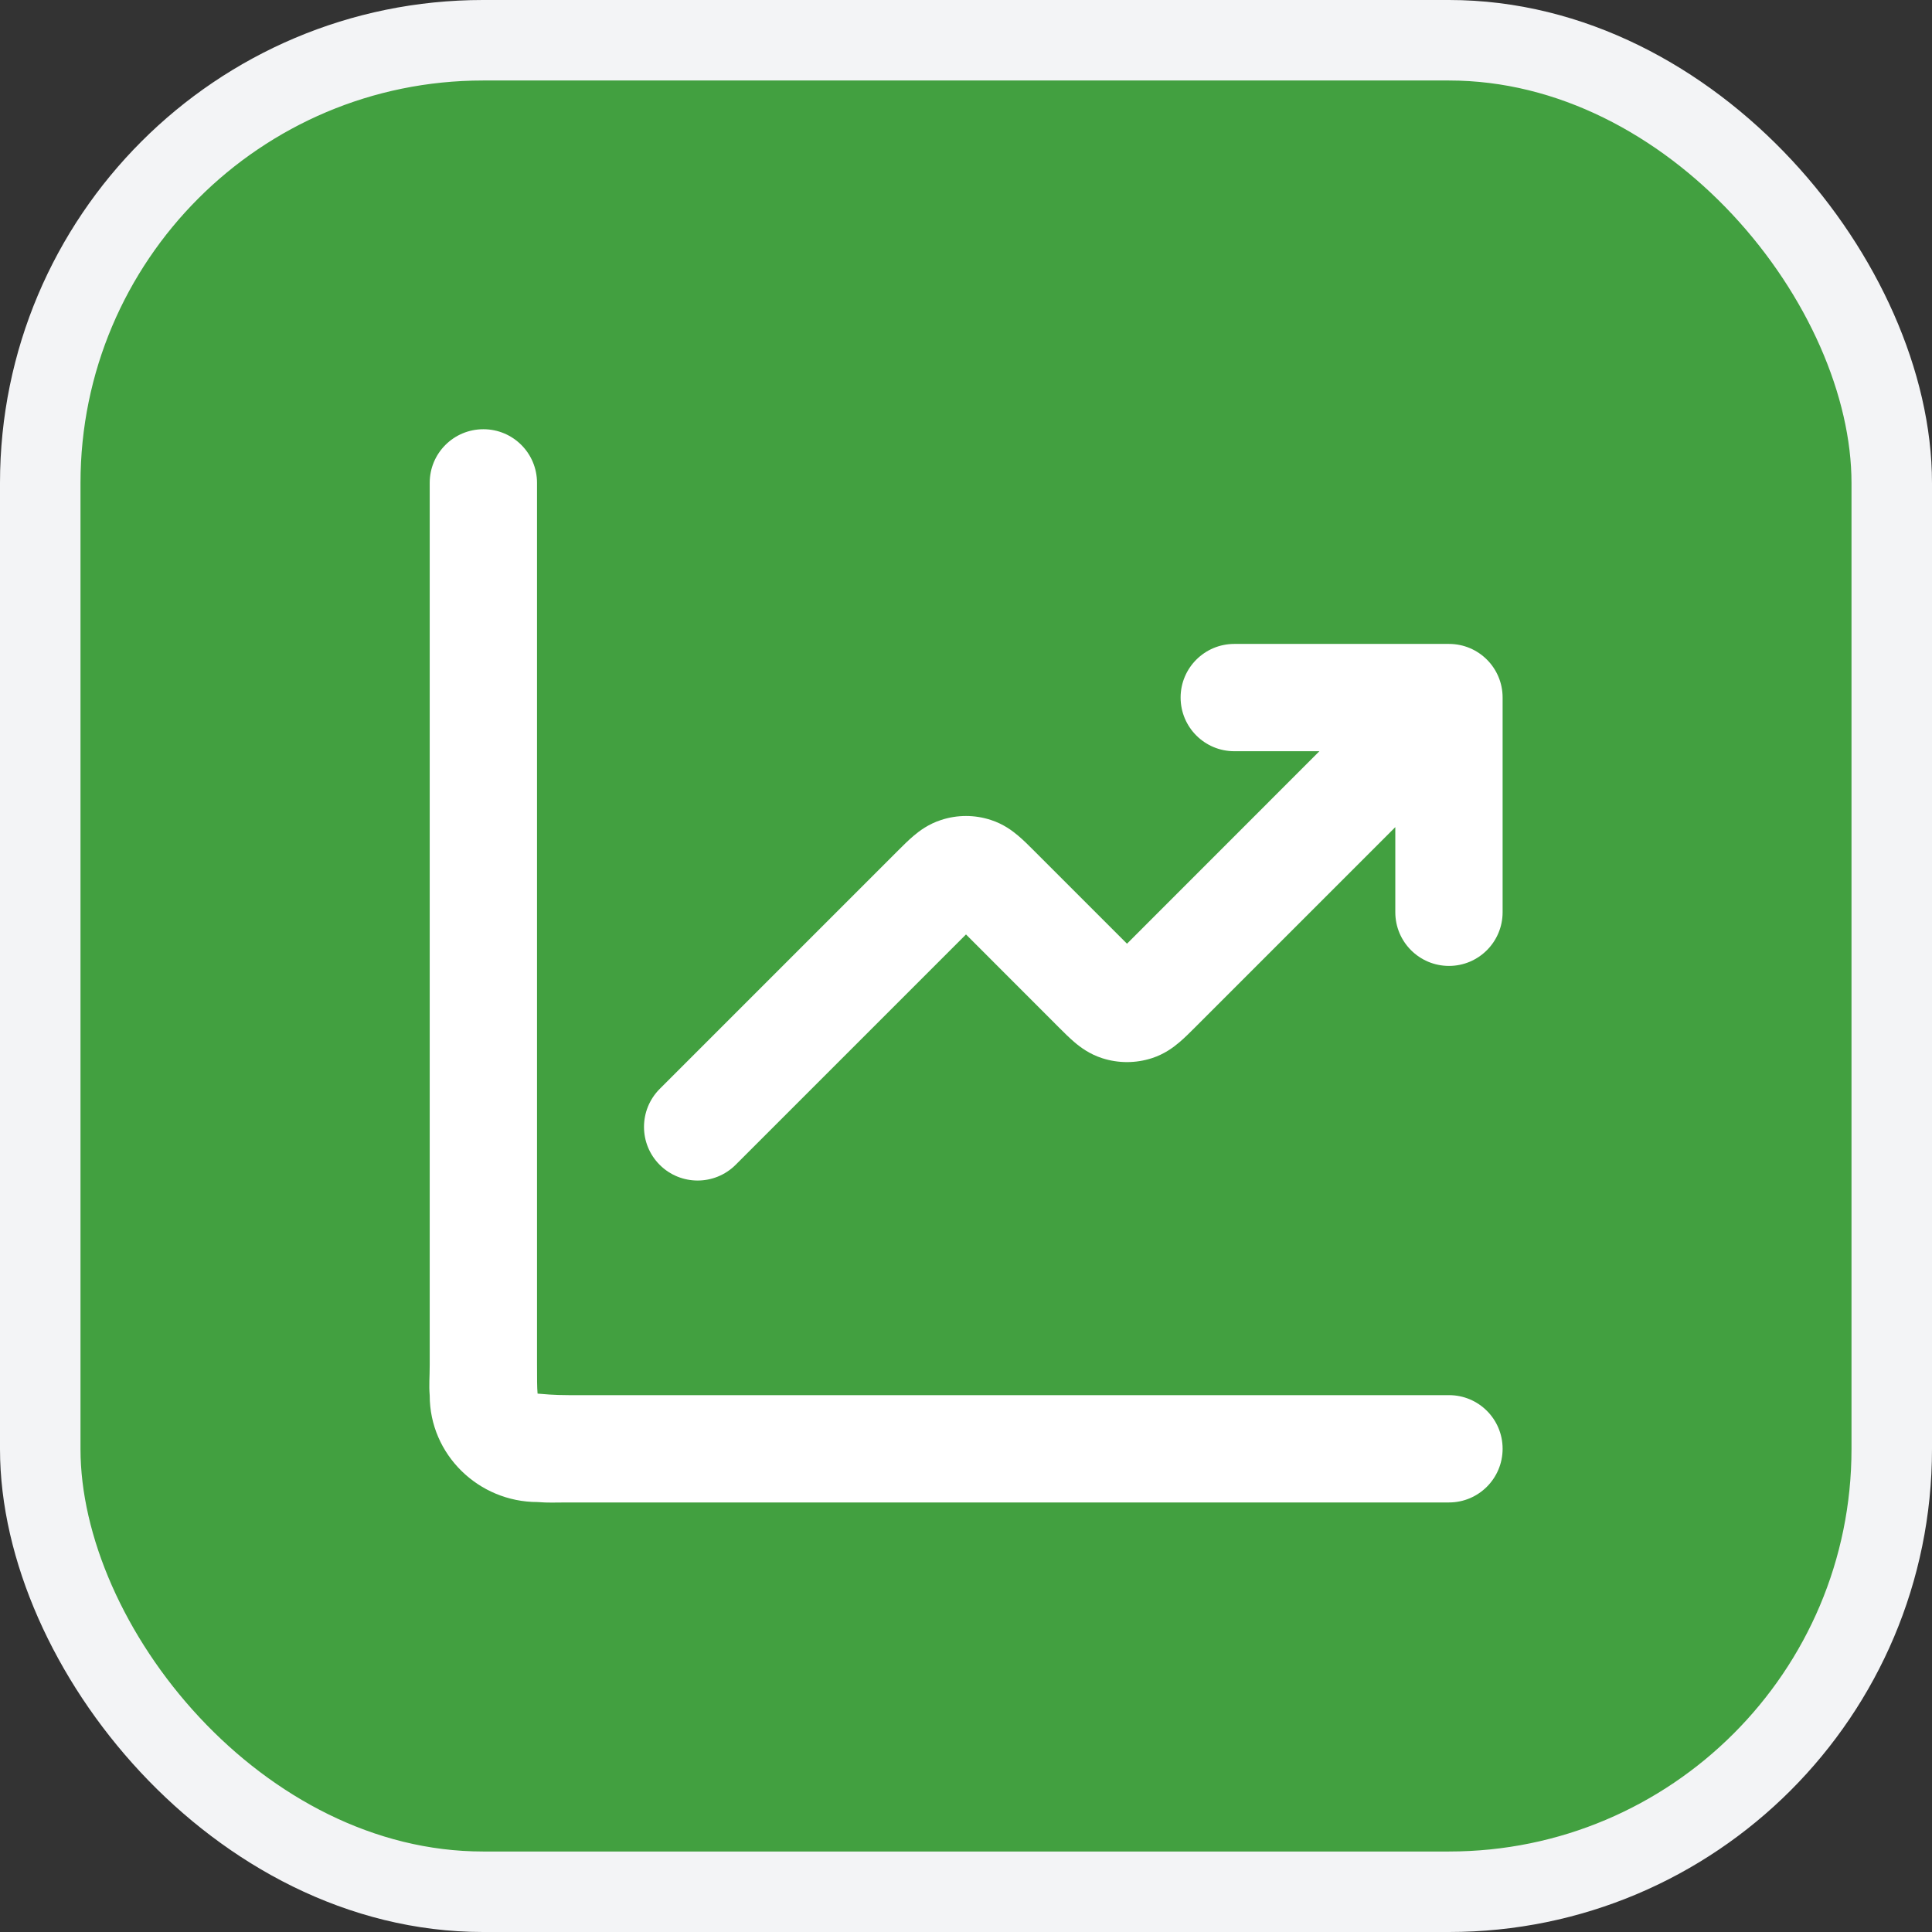 <?xml version="1.0" encoding="UTF-8"?> <svg xmlns="http://www.w3.org/2000/svg" width="24" height="24" viewBox="0 0 24 24" fill="none"><rect x="0" y="0" width="24" height="24" fill="#333333" stroke="none"/><rect x="0.5" y="0.5" width="23" height="23" rx="5.5" fill="#42A040"></rect><rect x="0.5" y="0.5" width="23" height="23" rx="5.5" stroke="#F3F4F6"></rect><g clip-path="url(#clip0_4741_41512)"><path d="M7.071 17.331C6.873 17.331 6.755 17.318 6.678 17.312C6.671 17.234 6.671 17.126 6.671 16.928L6.671 5.998C6.671 5.63 6.373 5.332 6.005 5.332C5.636 5.332 5.338 5.63 5.338 5.998L5.338 16.95C5.338 17.118 5.327 17.197 5.338 17.336C5.338 18.069 5.944 18.659 6.678 18.659C6.816 18.67 6.881 18.664 7.049 18.664L18 18.664C18.368 18.664 18.666 18.365 18.666 17.997C18.666 17.629 18.368 17.331 18 17.331H7.071Z" fill="white"></path><path d="M15.333 9.332C14.965 9.332 14.666 9.034 14.666 8.665C14.666 8.297 14.965 7.999 15.333 7.999H18C18.368 7.999 18.666 8.297 18.666 8.665V11.332C18.666 11.7 18.368 11.999 18 11.999C17.631 11.999 17.333 11.7 17.333 11.332V10.275L14.848 12.76L14.837 12.771C14.781 12.827 14.714 12.894 14.65 12.948C14.576 13.011 14.464 13.095 14.309 13.145C14.108 13.21 13.892 13.21 13.691 13.145C13.536 13.095 13.423 13.011 13.349 12.948C13.285 12.894 13.218 12.827 13.162 12.771L13.162 12.771L13.151 12.76L12 11.608L9.138 14.47C8.877 14.73 8.455 14.73 8.195 14.47C7.935 14.21 7.935 13.788 8.195 13.527L11.151 10.571L11.162 10.56C11.218 10.504 11.285 10.437 11.349 10.383C11.423 10.32 11.536 10.236 11.691 10.186C11.892 10.12 12.108 10.12 12.309 10.186C12.464 10.236 12.576 10.32 12.65 10.383C12.714 10.437 12.781 10.504 12.837 10.56L12.848 10.571L14 11.723L16.39 9.332H15.333Z" fill="white"></path></g><defs><clipPath id="clip0_4741_41512"><rect width="16" height="16" fill="white" transform="translate(4 4)"></rect></clipPath></defs></svg> 